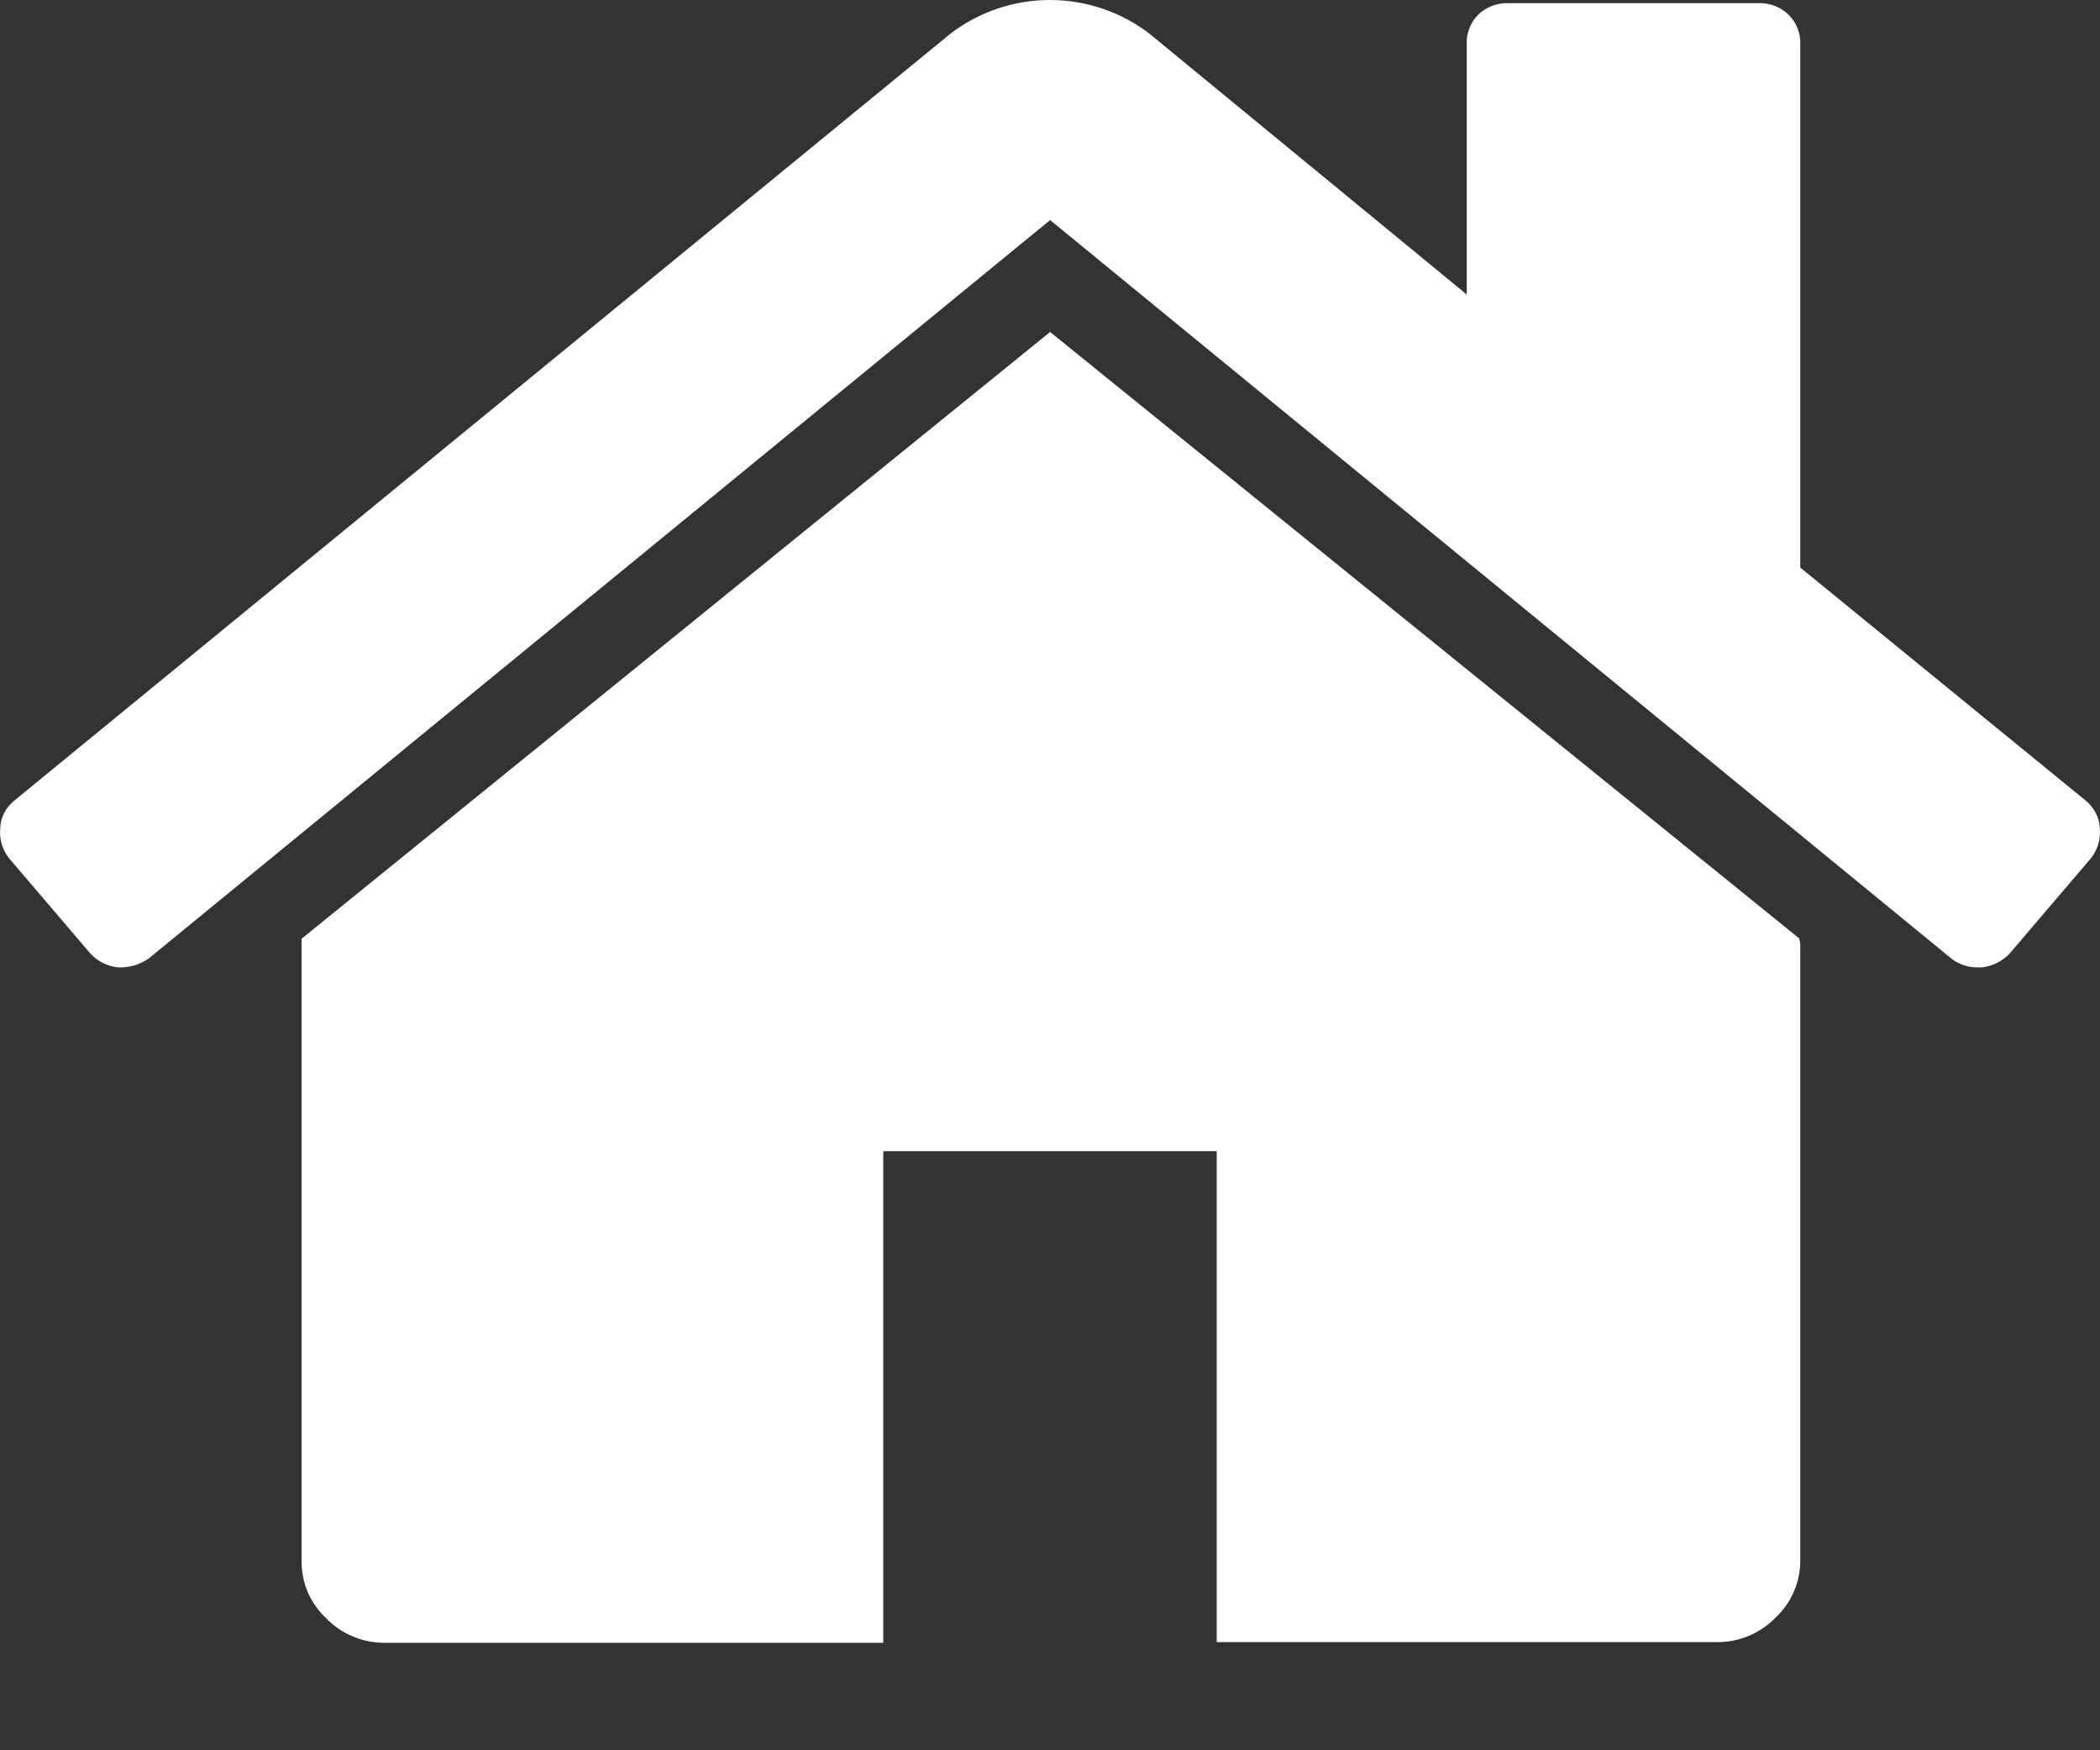 <svg width="18" height="15" viewBox="0 0 18 15" fill="none" xmlns="http://www.w3.org/2000/svg">
<rect x="0" y="0" width="18" height="15" fill="#333333" stroke="none"/>
<path d="M9.001 2.845L2.585 8.045C2.586 8.056 2.586 8.067 2.585 8.078C2.583 8.089 2.583 8.1 2.585 8.111V13.376C2.584 13.468 2.602 13.56 2.638 13.645C2.675 13.73 2.729 13.806 2.796 13.869C2.861 13.936 2.94 13.99 3.026 14.025C3.112 14.062 3.205 14.079 3.299 14.079H7.571V9.866H10.429V14.073H14.715C14.809 14.074 14.902 14.056 14.988 14.02C15.075 13.984 15.153 13.931 15.218 13.864C15.286 13.801 15.34 13.725 15.376 13.64C15.413 13.555 15.432 13.463 15.431 13.371V8.105C15.432 8.083 15.428 8.06 15.419 8.04L9.001 2.845Z" fill="white"/>
<path d="M17.876 6.86L15.431 4.864V0.384C15.433 0.336 15.426 0.288 15.408 0.244C15.391 0.199 15.364 0.159 15.33 0.125C15.296 0.092 15.255 0.067 15.211 0.05C15.167 0.033 15.119 0.025 15.072 0.027H12.929C12.882 0.025 12.835 0.033 12.79 0.05C12.746 0.067 12.705 0.092 12.671 0.125C12.637 0.159 12.611 0.199 12.594 0.244C12.577 0.288 12.569 0.336 12.572 0.384V2.524L9.848 0.285C9.604 0.1 9.306 0 8.999 0C8.693 0 8.395 0.1 8.151 0.285L0.124 6.86C0.088 6.889 0.058 6.925 0.036 6.966C0.015 7.008 0.003 7.053 0.002 7.099C-0.007 7.192 0.021 7.285 0.08 7.358L0.773 8.17C0.834 8.237 0.916 8.279 1.006 8.29C1.102 8.296 1.197 8.269 1.275 8.214L9.001 1.886L16.725 8.214C16.791 8.267 16.875 8.294 16.96 8.29H16.994C17.083 8.278 17.166 8.236 17.227 8.17L17.92 7.358C17.949 7.322 17.971 7.281 17.985 7.236C17.998 7.192 18.003 7.145 17.998 7.099C17.997 7.053 17.985 7.008 17.963 6.966C17.942 6.925 17.912 6.889 17.876 6.86Z" fill="white"/>
</svg>
